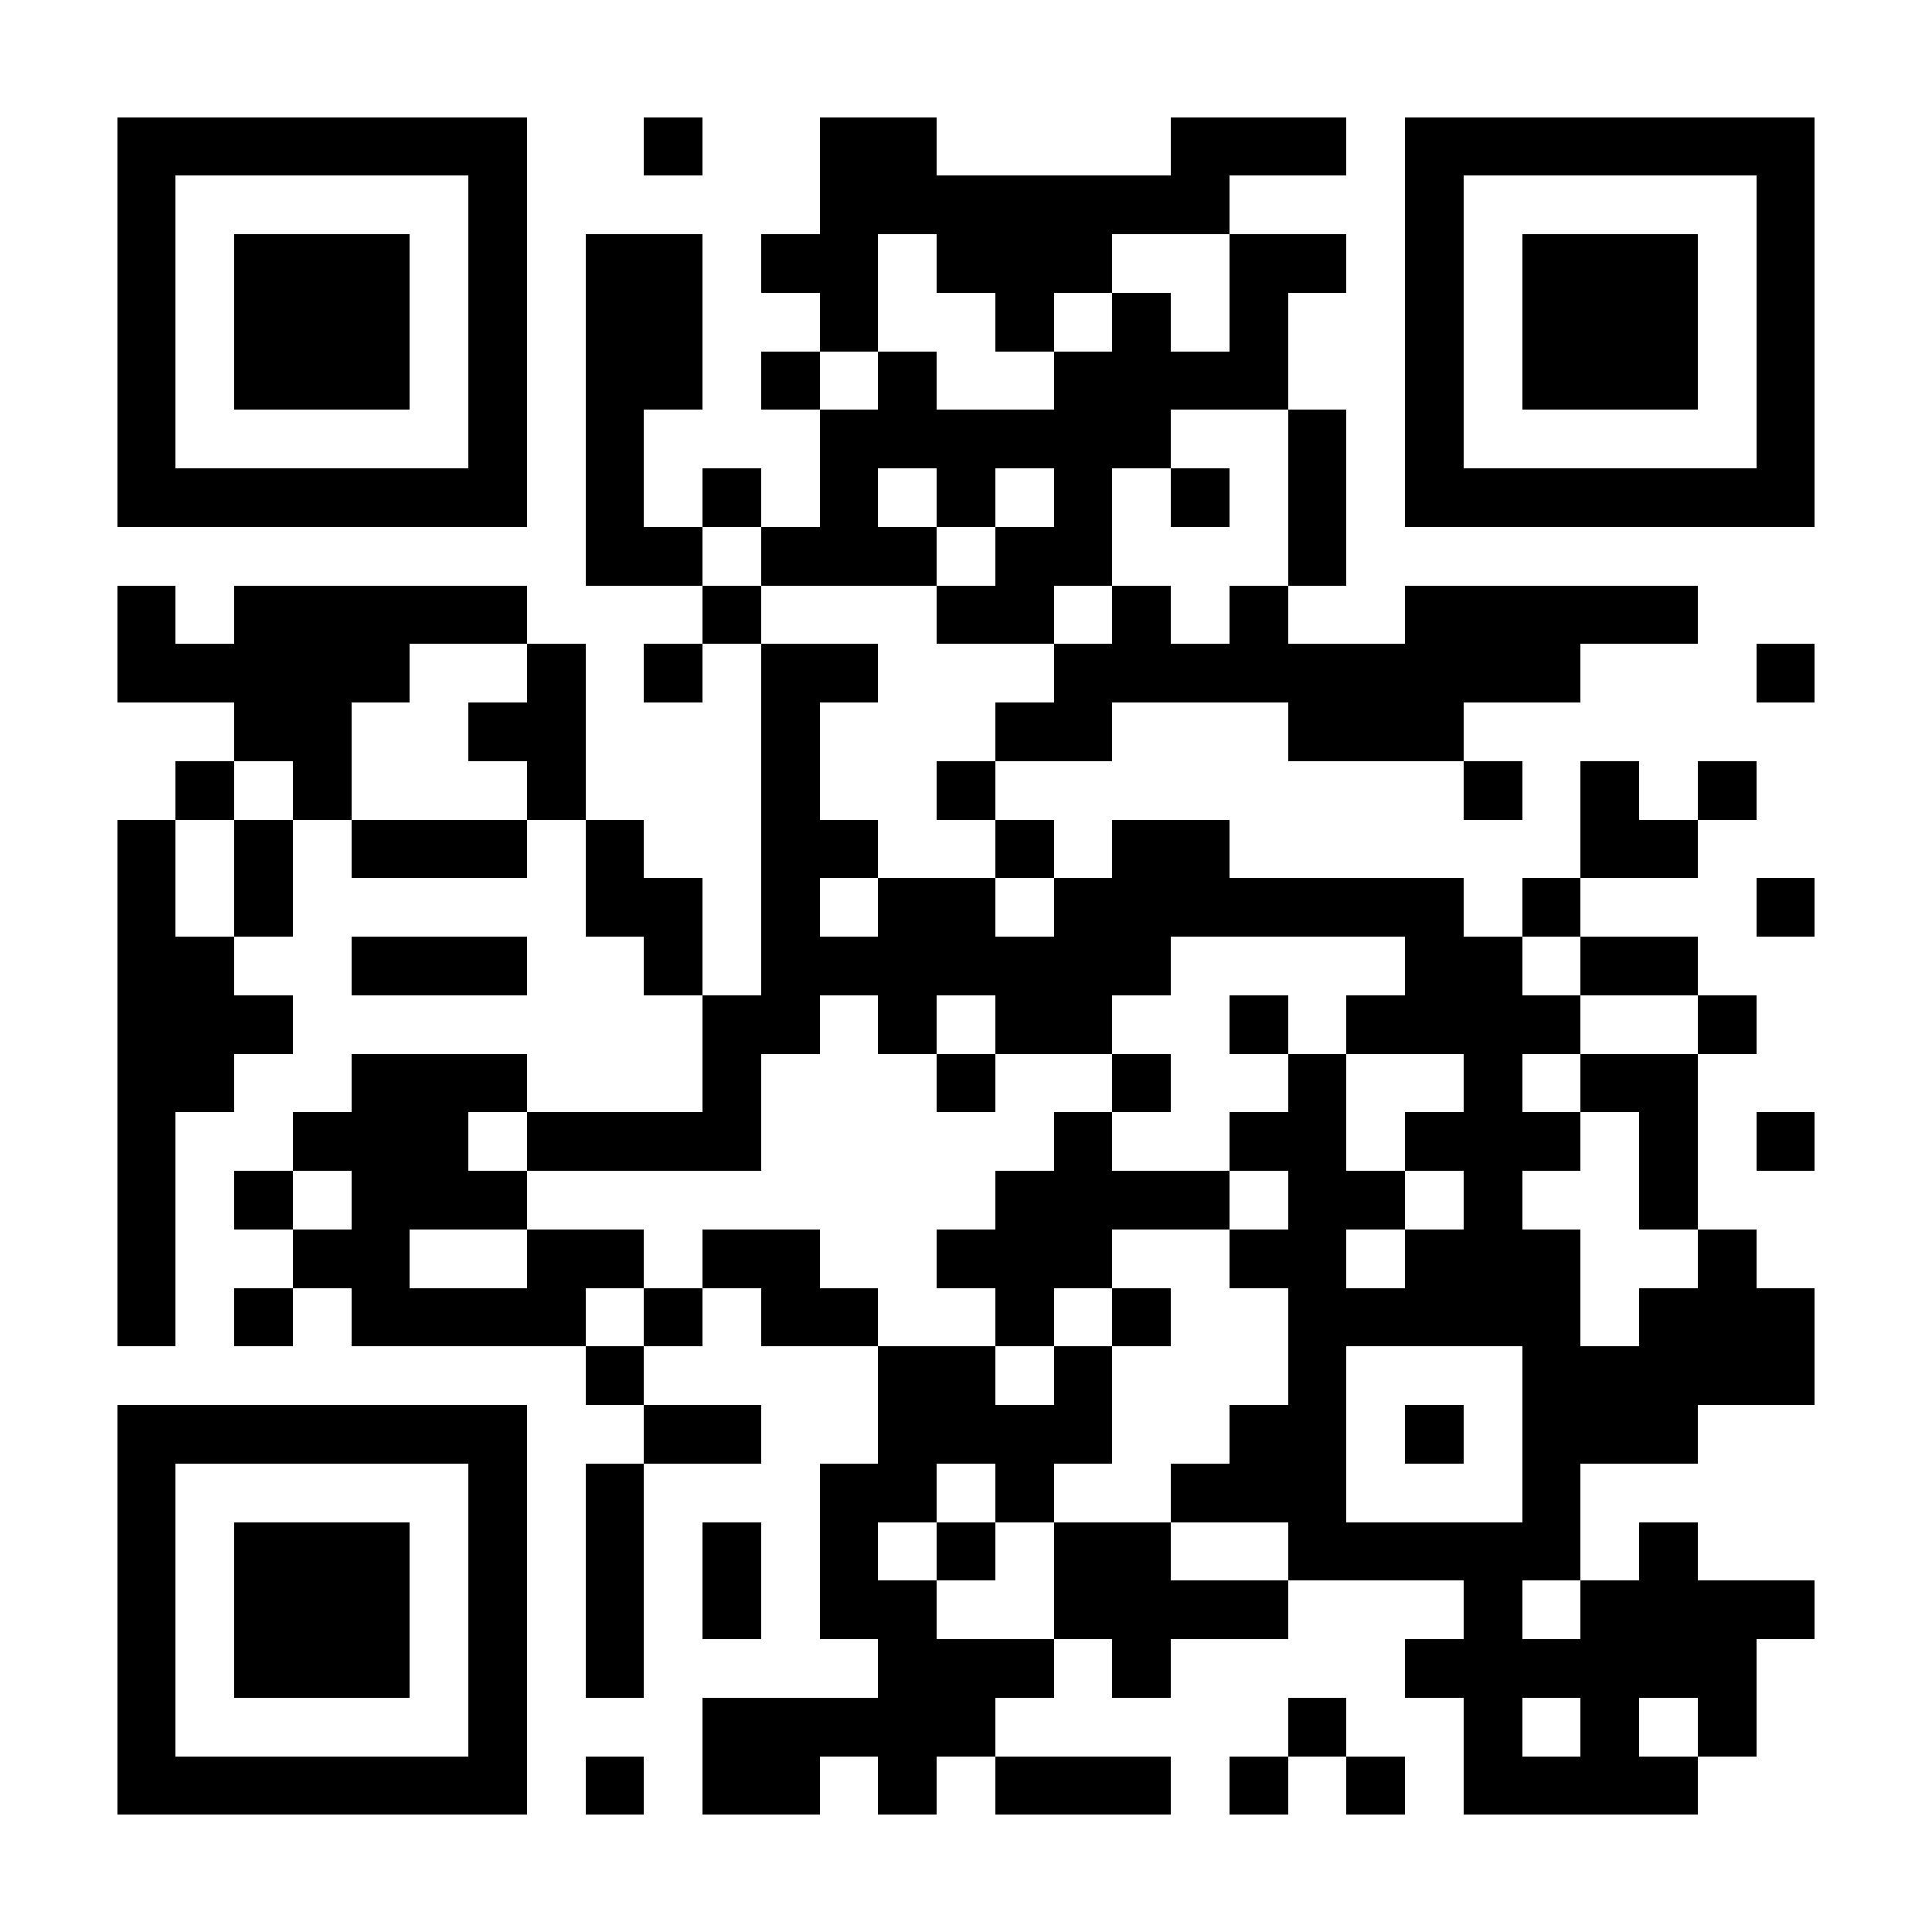 <?xml version="1.0" encoding="UTF-8"?>
<!DOCTYPE svg PUBLIC '-//W3C//DTD SVG 1.0//EN'
          'http://www.w3.org/TR/2001/REC-SVG-20010904/DTD/svg10.dtd'>
<svg fill="#fff" height="33" shape-rendering="crispEdges" style="fill: #fff;" viewBox="0 0 33 33" width="33" xmlns="http://www.w3.org/2000/svg" xmlns:xlink="http://www.w3.org/1999/xlink"
><path d="M0 0h33v33H0z"
  /><path d="M2 2.5h7m2 0h1m2 0h2m4 0h3m1 0h7M2 3.5h1m5 0h1m5 0h7m3 0h1m5 0h1M2 4.5h1m1 0h3m1 0h1m1 0h2m1 0h2m1 0h3m2 0h2m1 0h1m1 0h3m1 0h1M2 5.5h1m1 0h3m1 0h1m1 0h2m2 0h1m2 0h1m1 0h1m1 0h1m2 0h1m1 0h3m1 0h1M2 6.5h1m1 0h3m1 0h1m1 0h2m1 0h1m1 0h1m2 0h4m2 0h1m1 0h3m1 0h1M2 7.5h1m5 0h1m1 0h1m3 0h6m2 0h1m1 0h1m5 0h1M2 8.5h7m1 0h1m1 0h1m1 0h1m1 0h1m1 0h1m1 0h1m1 0h1m1 0h7M10 9.5h2m1 0h3m1 0h2m3 0h1M2 10.5h1m1 0h5m3 0h1m3 0h2m1 0h1m1 0h1m2 0h5M2 11.5h5m2 0h1m1 0h1m1 0h2m3 0h9m3 0h1M4 12.5h2m2 0h2m3 0h1m3 0h2m3 0h3M3 13.5h1m1 0h1m3 0h1m3 0h1m2 0h1m8 0h1m1 0h1m1 0h1M2 14.5h1m1 0h1m1 0h3m1 0h1m2 0h2m2 0h1m1 0h2m6 0h2M2 15.5h1m1 0h1m5 0h2m1 0h1m1 0h2m1 0h7m1 0h1m3 0h1M2 16.5h2m2 0h3m2 0h1m1 0h7m4 0h2m1 0h2M2 17.5h3m7 0h2m1 0h1m1 0h2m2 0h1m1 0h4m2 0h1M2 18.5h2m2 0h3m3 0h1m3 0h1m2 0h1m2 0h1m2 0h1m1 0h2M2 19.5h1m2 0h3m1 0h4m5 0h1m2 0h2m1 0h3m1 0h1m1 0h1M2 20.5h1m1 0h1m1 0h3m8 0h4m1 0h2m1 0h1m2 0h1M2 21.5h1m2 0h2m2 0h2m1 0h2m2 0h3m2 0h2m1 0h3m2 0h1M2 22.5h1m1 0h1m1 0h4m1 0h1m1 0h2m2 0h1m1 0h1m2 0h5m1 0h3M10 23.5h1m4 0h2m1 0h1m3 0h1m3 0h5M2 24.5h7m2 0h2m2 0h4m2 0h2m1 0h1m1 0h3M2 25.5h1m5 0h1m1 0h1m3 0h2m1 0h1m2 0h3m3 0h1M2 26.5h1m1 0h3m1 0h1m1 0h1m1 0h1m1 0h1m1 0h1m1 0h2m2 0h5m1 0h1M2 27.5h1m1 0h3m1 0h1m1 0h1m1 0h1m1 0h2m2 0h4m3 0h1m1 0h4M2 28.5h1m1 0h3m1 0h1m1 0h1m4 0h3m1 0h1m4 0h6M2 29.5h1m5 0h1m3 0h5m5 0h1m2 0h1m1 0h1m1 0h1M2 30.5h7m1 0h1m1 0h2m1 0h1m1 0h3m1 0h1m1 0h1m1 0h4" stroke="#000"
/></svg
>
